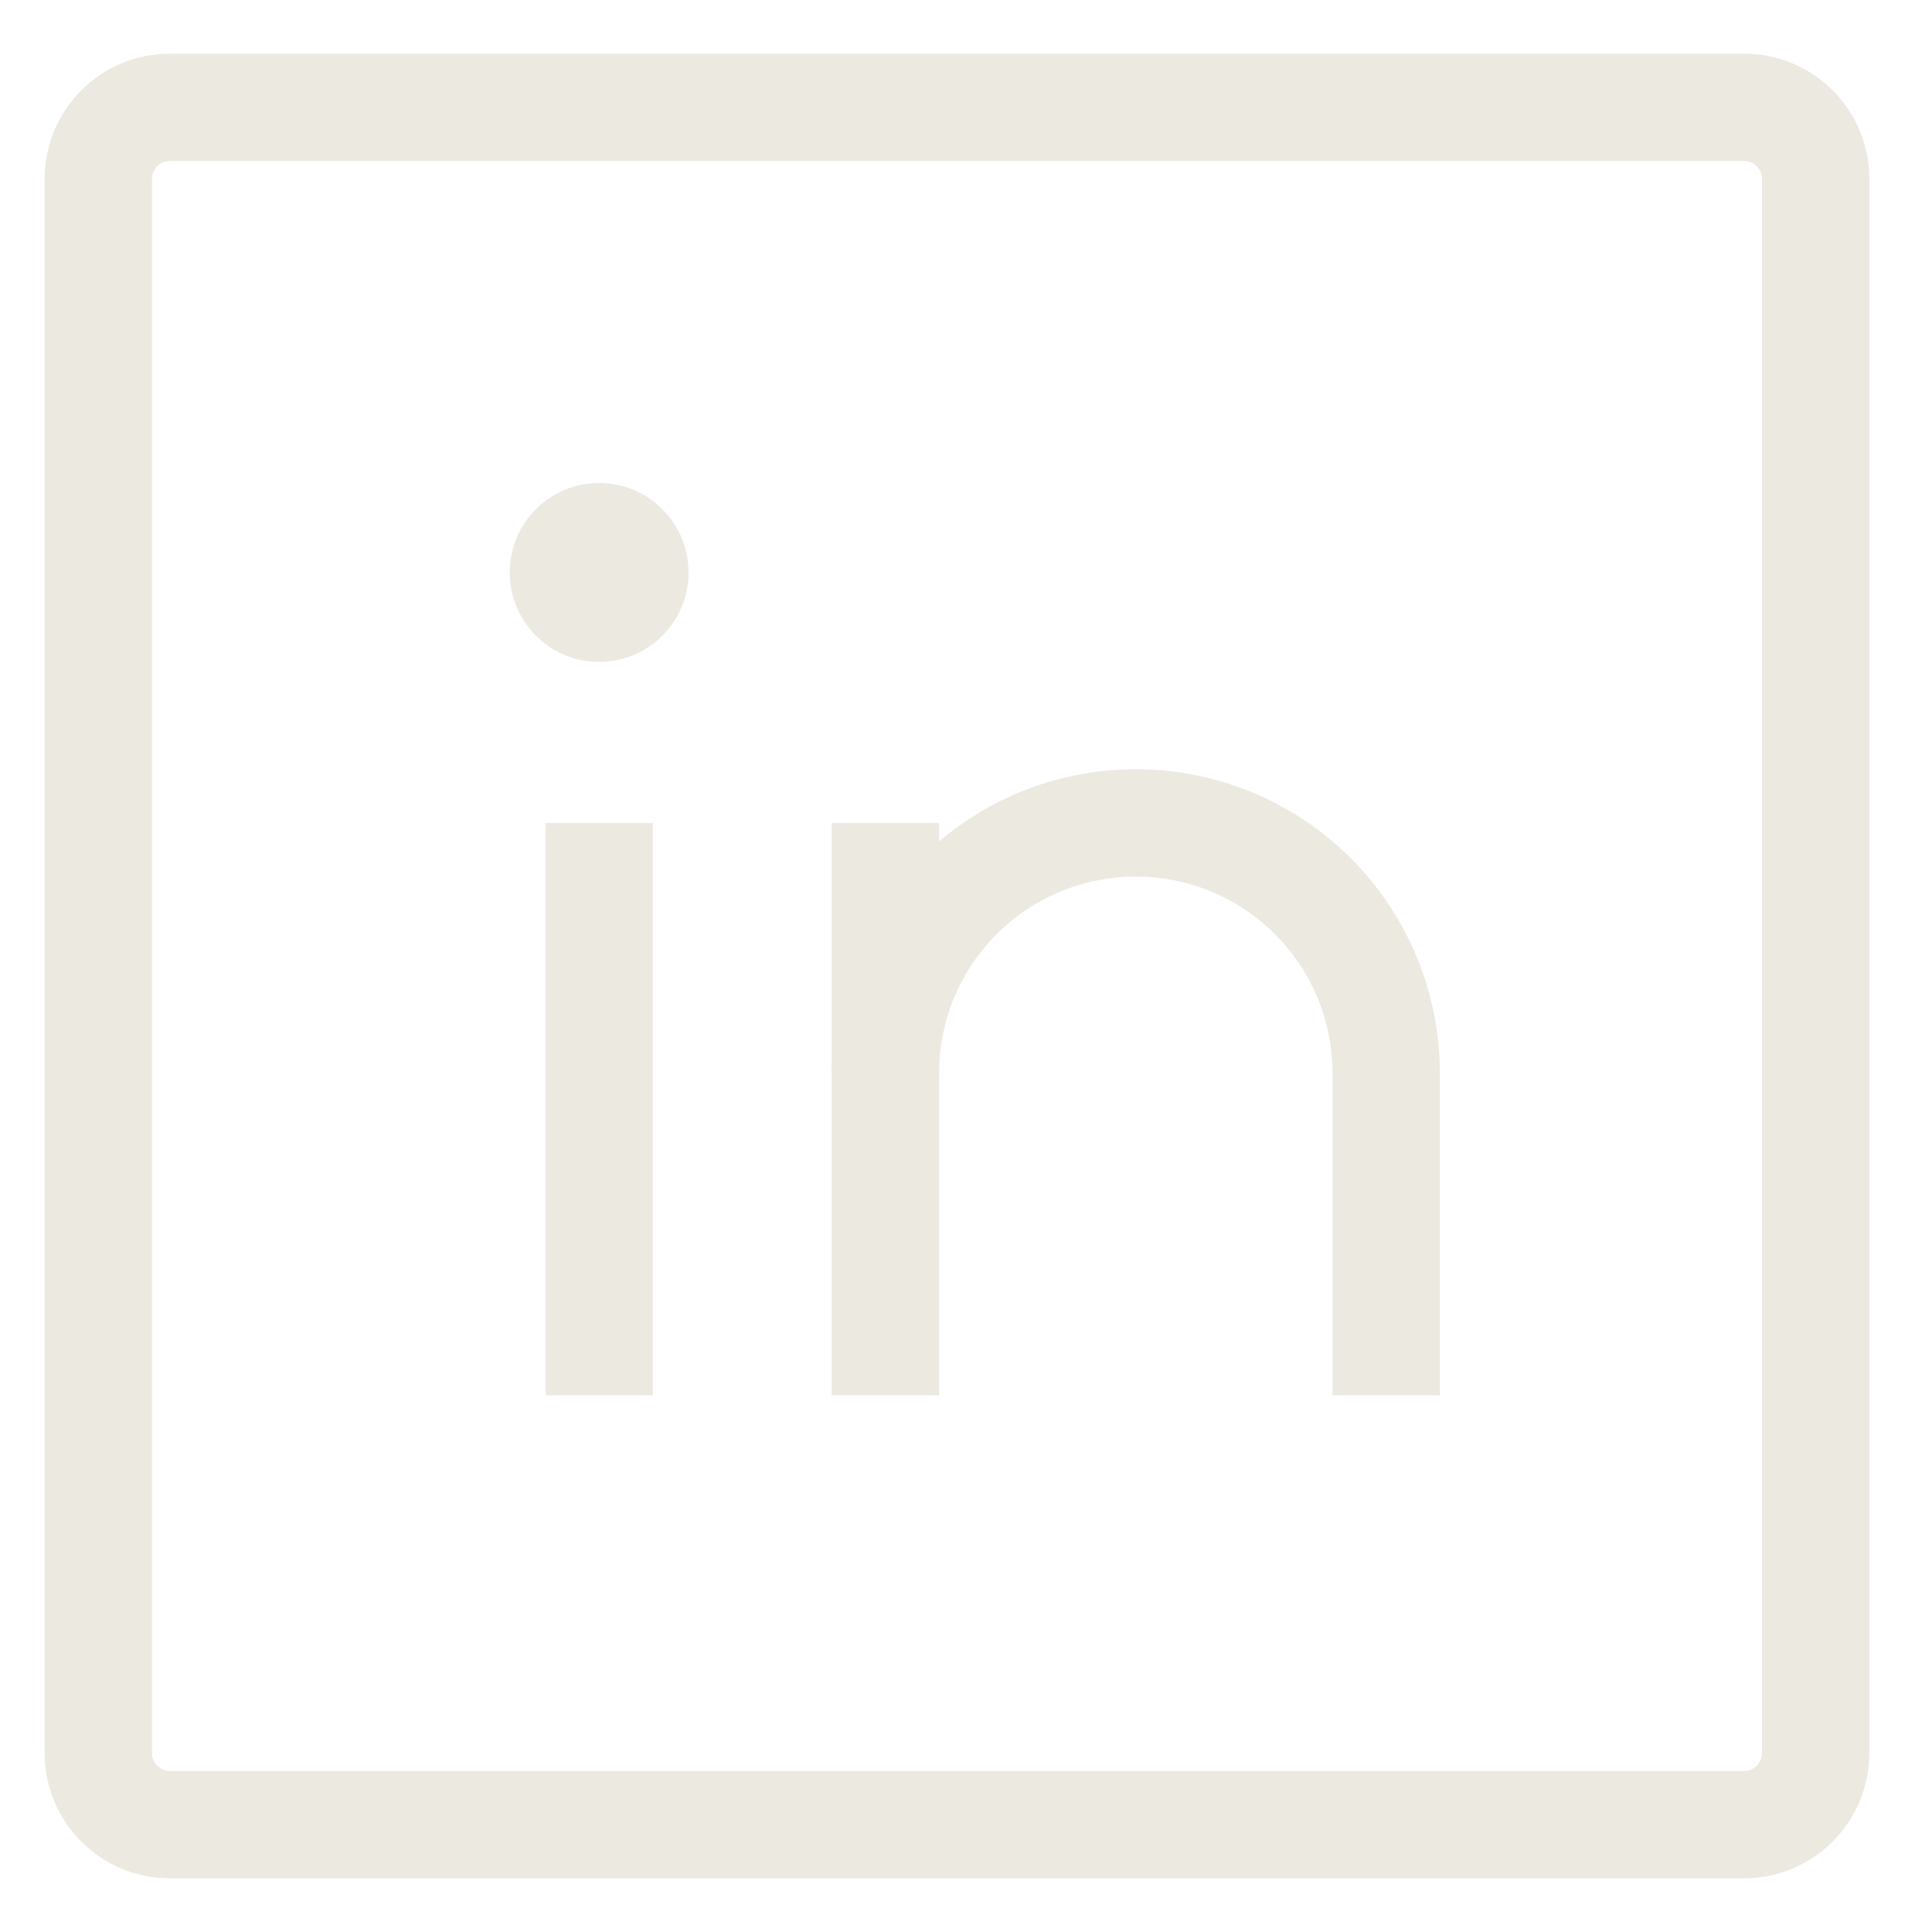 <svg xmlns="http://www.w3.org/2000/svg" width="18" height="18" viewBox="0 0 18 18" fill="none">
  <path d="M16.249 1H1.583C1.214 1 0.916 1.298 0.916 1.667V16.333C0.916 16.701 1.214 17 1.583 17H16.249C16.617 17 16.916 16.701 16.916 16.333V1.667C16.916 1.298 16.617 1 16.249 1Z" stroke="#ECE9E1" strokeWidth="1.5" strokeLinecap="round" strokeLinejoin="round"/>
  <path d="M8.249 7.667V13" stroke="#ECE9E1" strokeWidth="1.5" strokeLinecap="round" strokeLinejoin="round"/>
  <path d="M5.583 7.667V13" stroke="#ECE9E1" strokeWidth="1.5" strokeLinecap="round" strokeLinejoin="round"/>
  <path d="M8.249 10C8.249 9.381 8.494 8.788 8.932 8.35C9.37 7.912 9.963 7.667 10.582 7.667C11.201 7.667 11.794 7.912 12.232 8.35C12.669 8.788 12.915 9.381 12.915 10V13" stroke="#ECE9E1" strokeWidth="1.5" strokeLinecap="round" strokeLinejoin="round"/>
  <path d="M5.582 6.167C6.042 6.167 6.415 5.794 6.415 5.333C6.415 4.873 6.042 4.5 5.582 4.5C5.122 4.5 4.749 4.873 4.749 5.333C4.749 5.794 5.122 6.167 5.582 6.167Z" fill="#ECE9E1"/>
</svg>